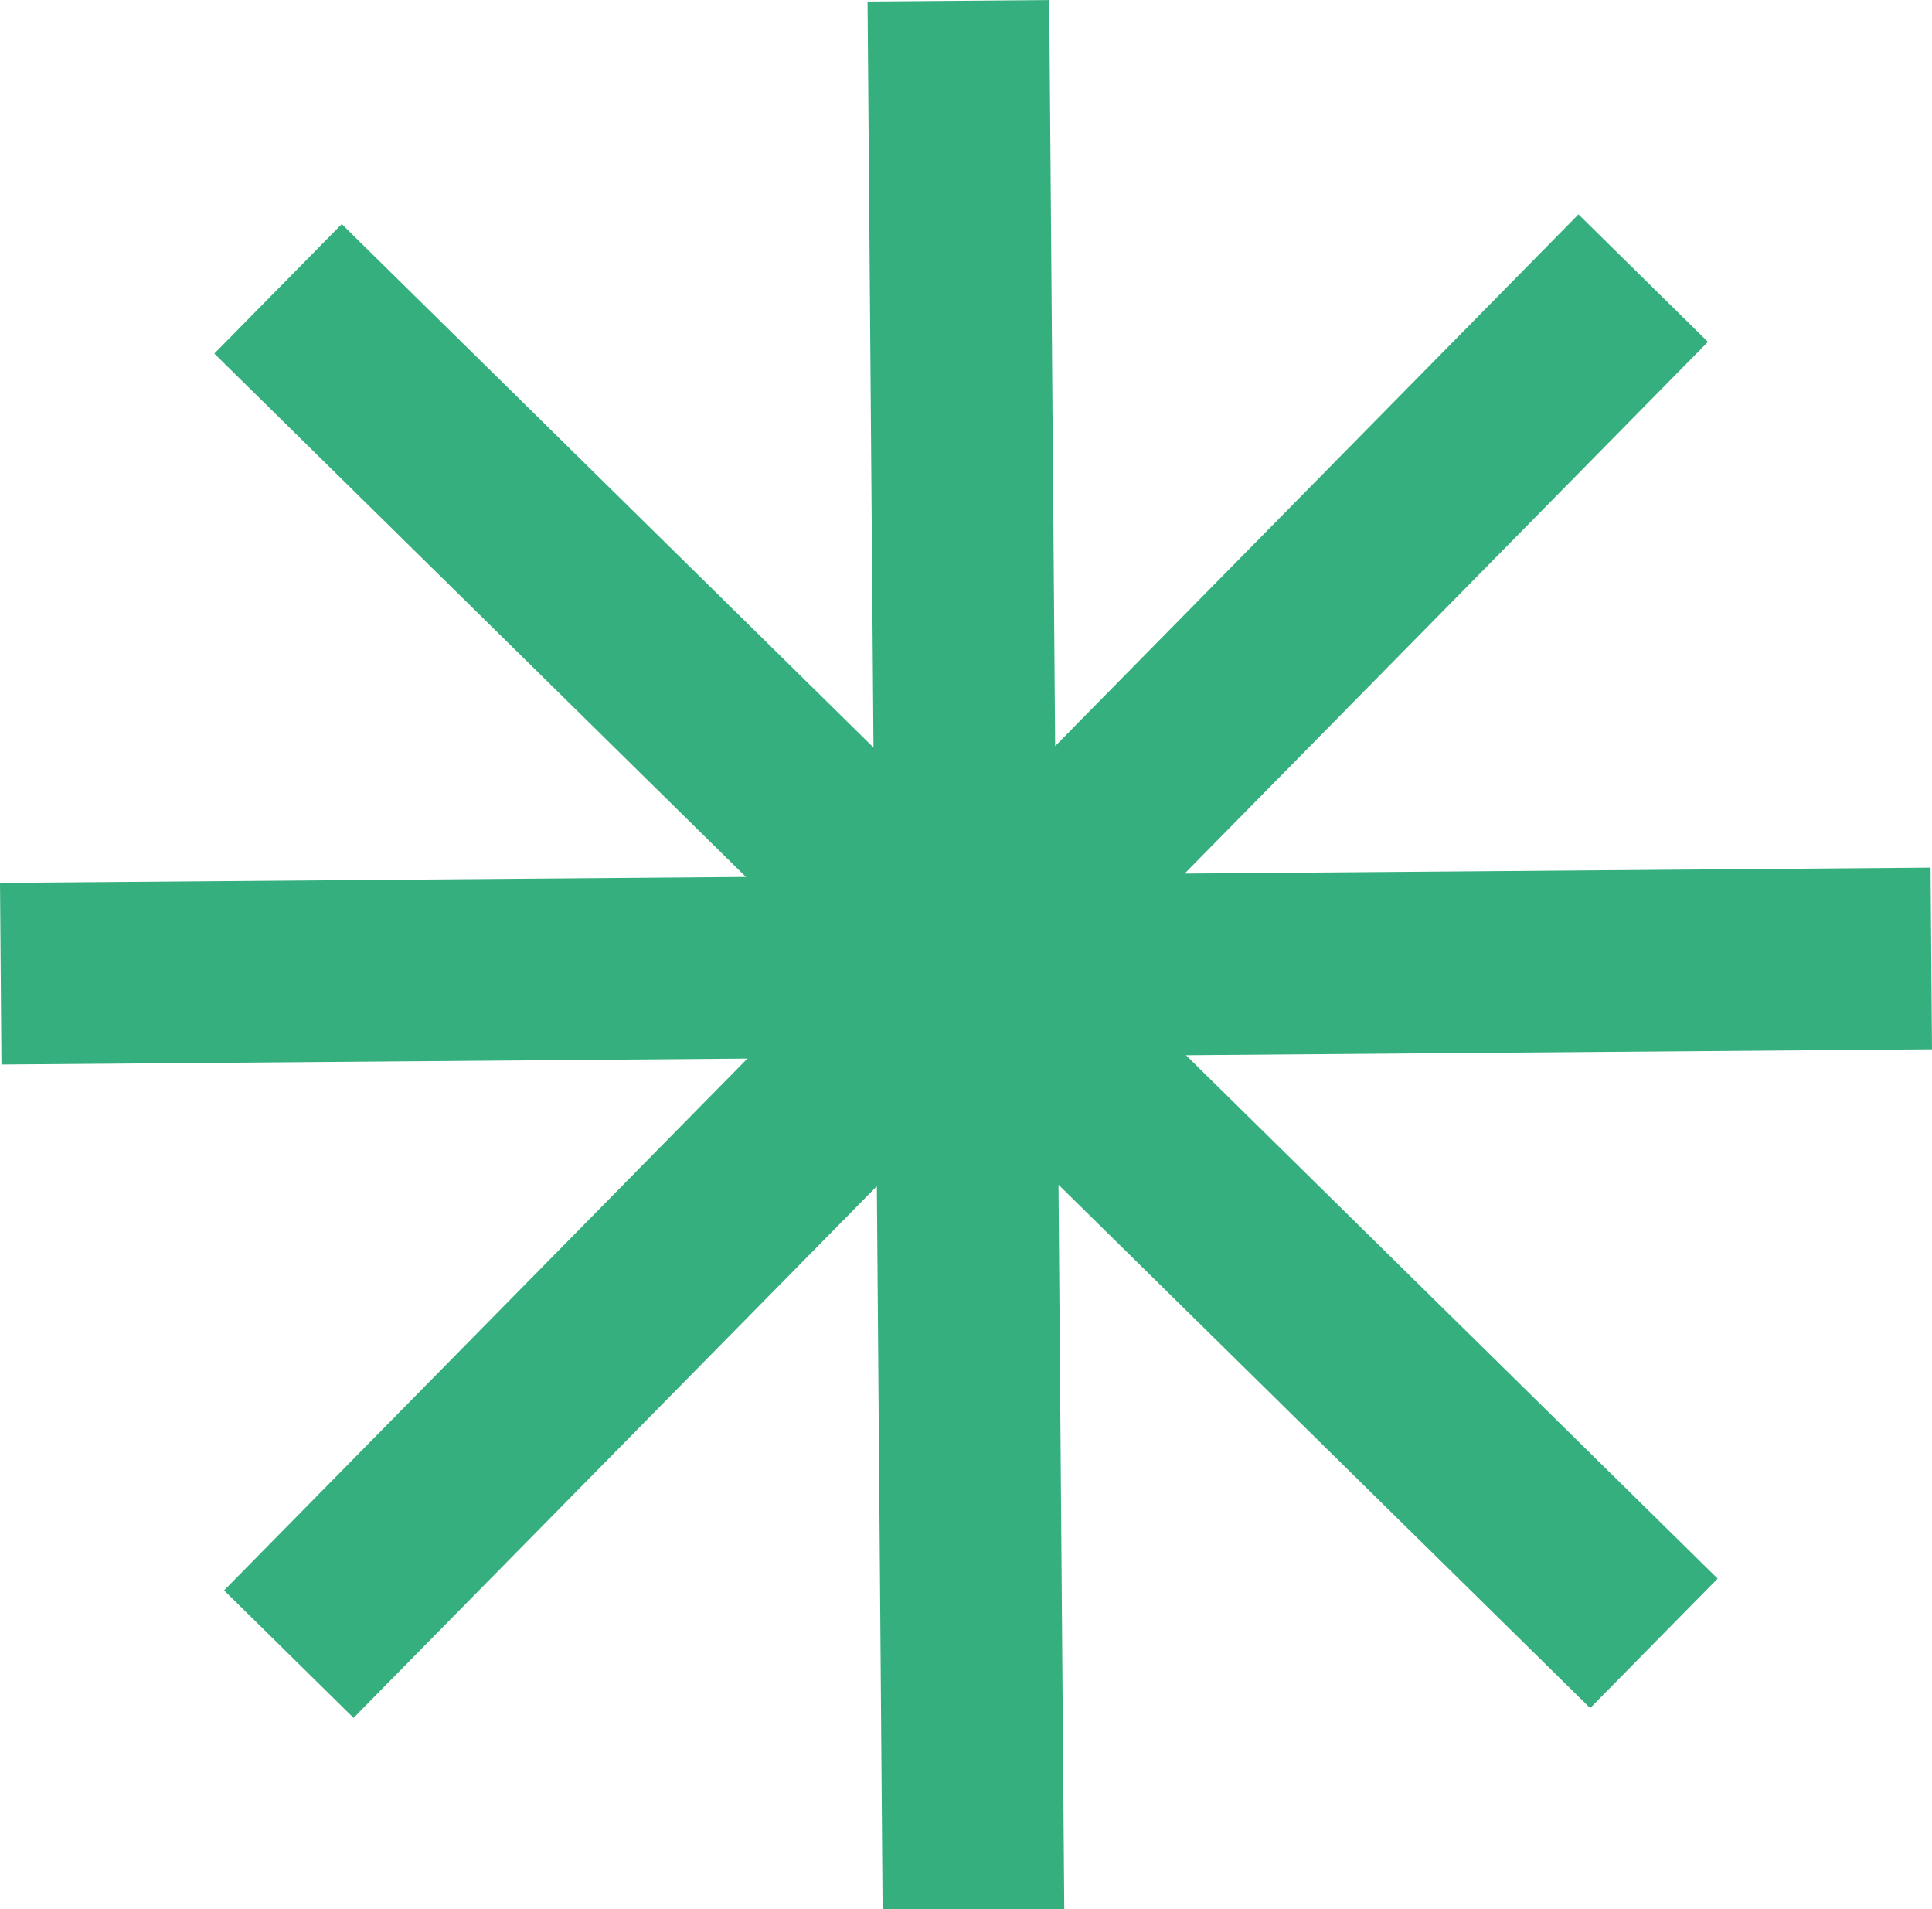 <svg width="84" height="83" viewBox="0 0 84 83" fill="none" xmlns="http://www.w3.org/2000/svg"><g clip-path="url(#clip0_103_256)"><g clip-path="url(#clip1_103_256)"><path d="M84 45.618 83.937 37.72 51.505 37.978 74.258 14.862 68.629 9.32 45.876 32.436 45.618.003 37.72.066 37.978 32.498 14.859 9.742 9.317 15.371 32.432 38.124.0 38.382.063 46.28 32.495 46.022 9.742 69.141l5.629 5.542L38.124 51.568 38.382 84 46.28 83.937 46.022 51.505 69.138 74.258 74.68 68.629 51.564 45.876 83.996 45.618H84z" fill="#35af7e"/></g></g><defs><clipPath id="clip0_103_256"><rect width="84" height="83" fill="#fff"/></clipPath><clipPath id="clip1_103_256"><rect width="84" height="84" fill="#fff"/></clipPath></defs></svg>